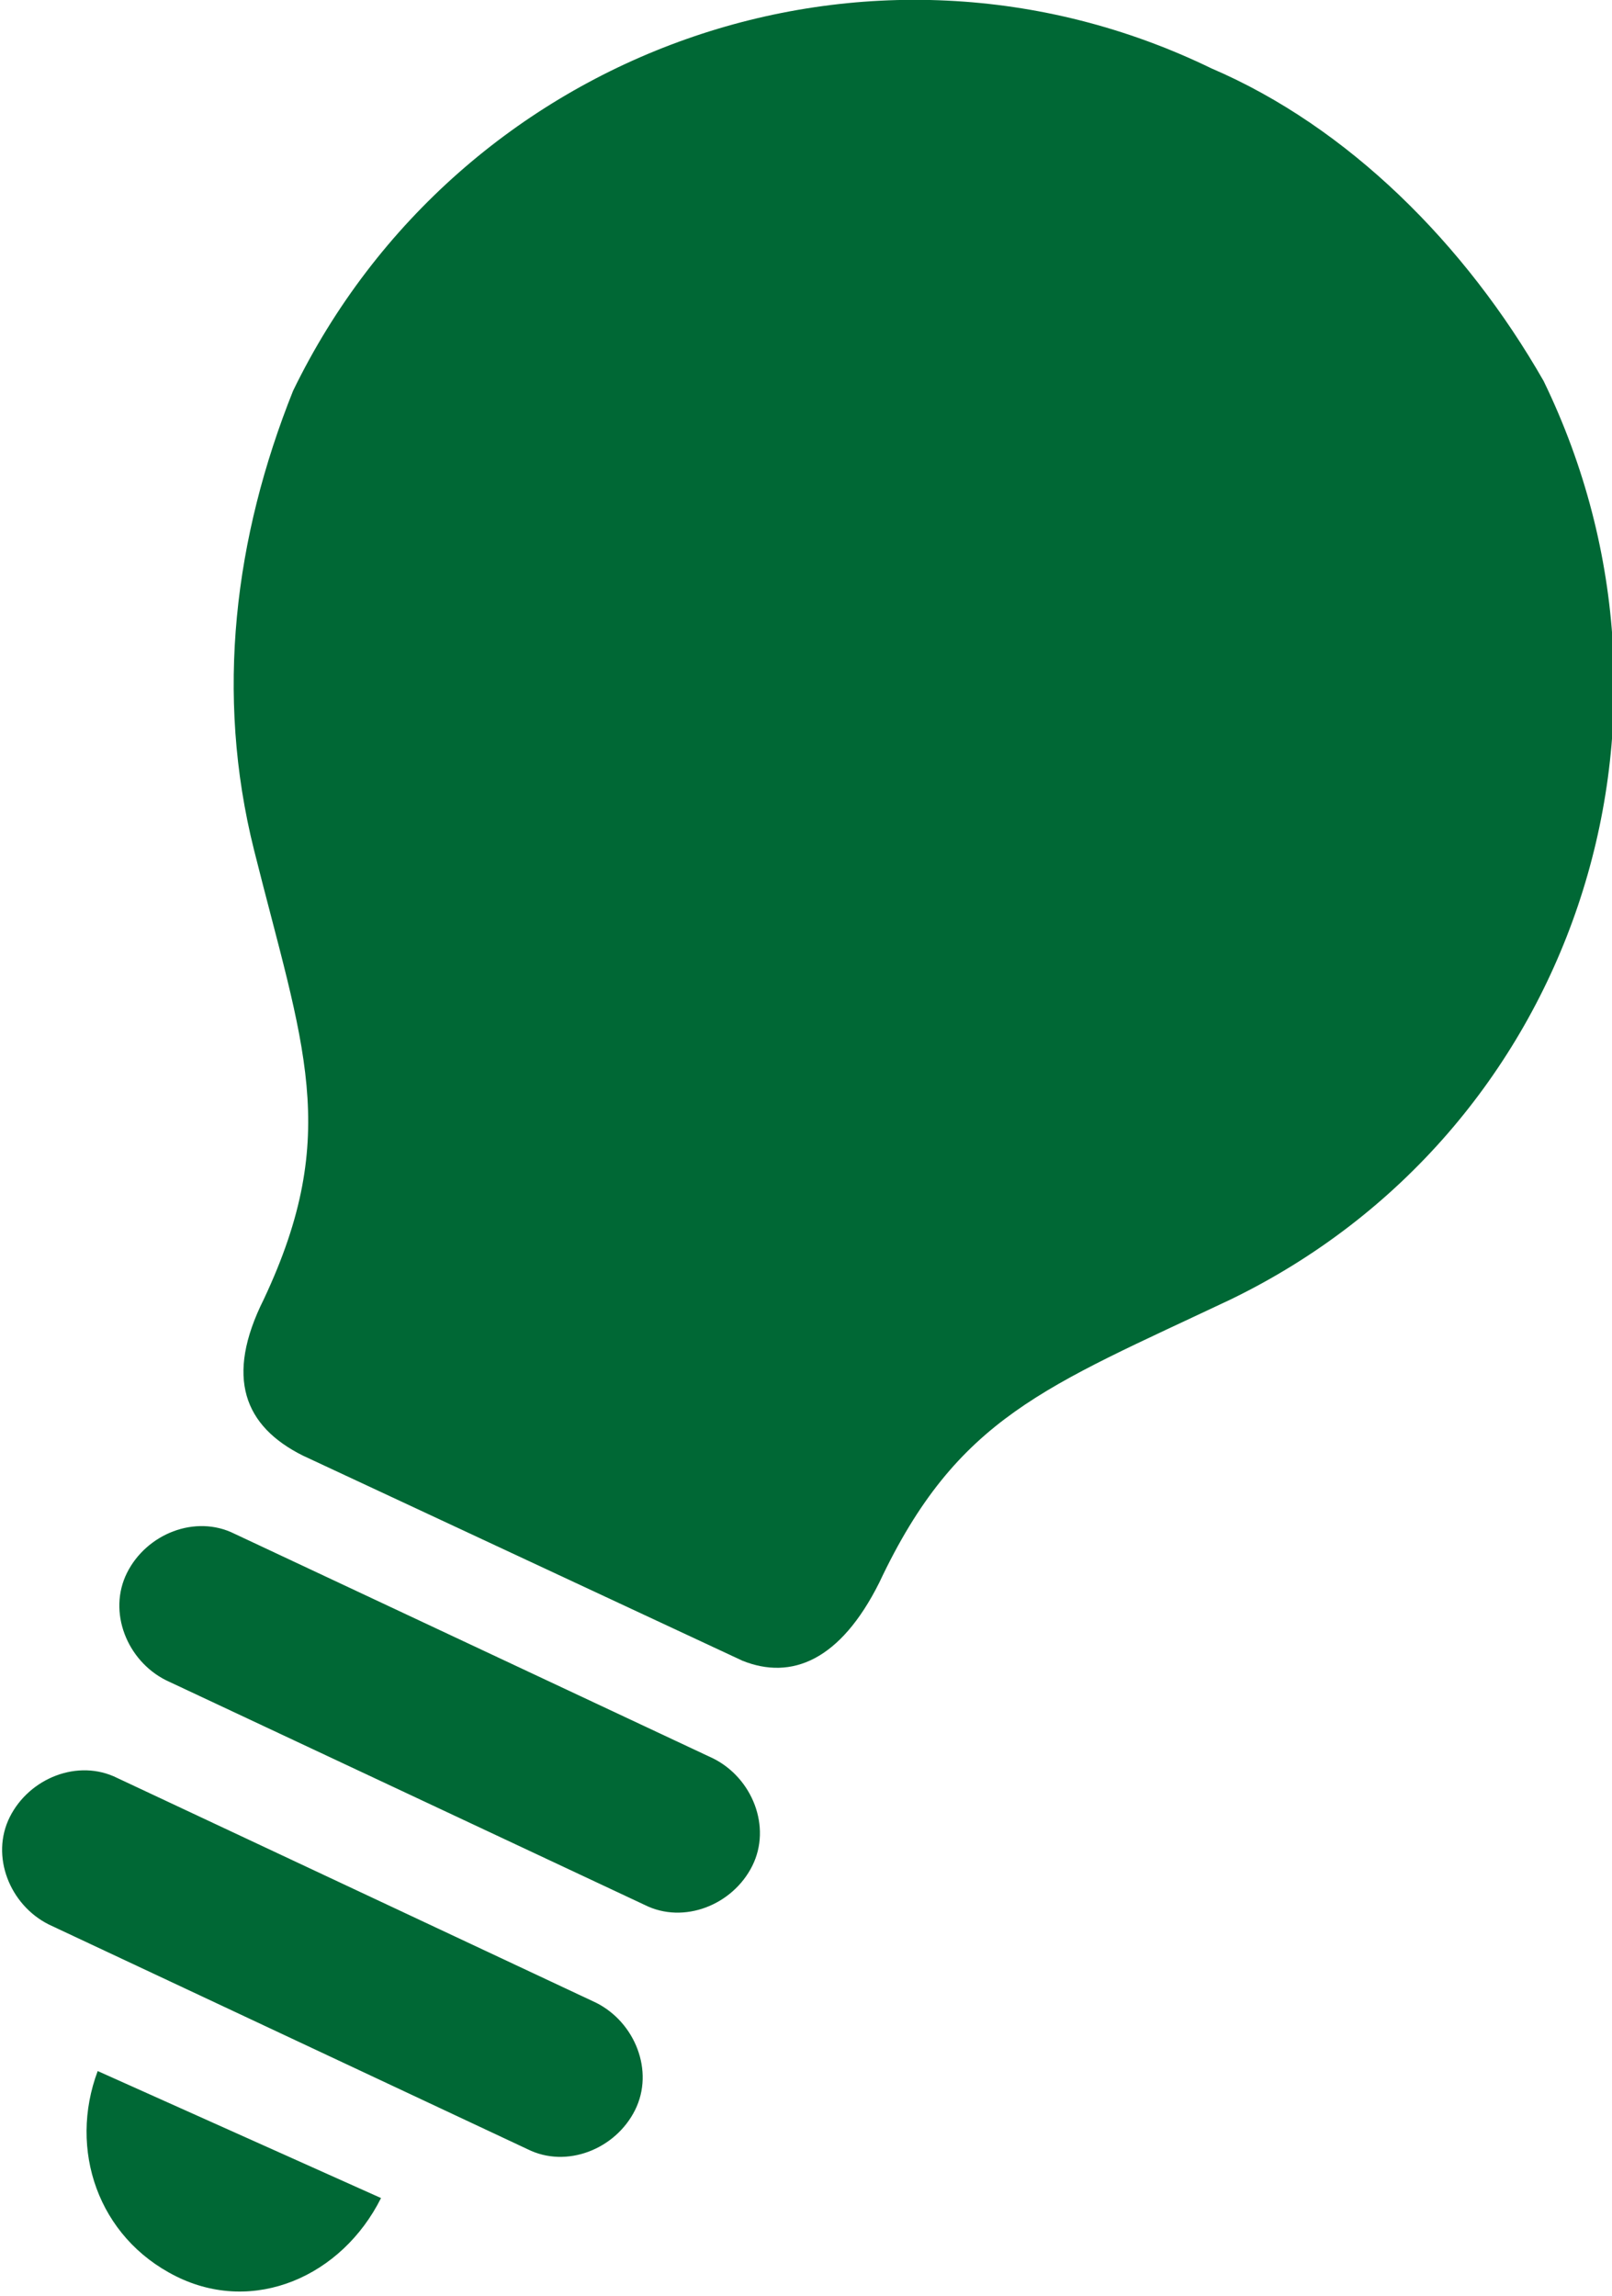 <?xml version="1.0" encoding="utf-8"?>
<!-- Generator: Adobe Illustrator 23.0.3, SVG Export Plug-In . SVG Version: 6.00 Build 0)  -->
<svg version="1.1" id="レイヤー_1" xmlns="http://www.w3.org/2000/svg" xmlns:xlink="http://www.w3.org/1999/xlink" x="0px"
	 y="0px" viewBox="0 0 16.5 23.5" style="enable-background:new 0 0 16.5 23.5;" xml:space="preserve">
<style type="text/css">
	.st0{fill:#006835;}
</style>
<title>icon_column</title>
<path class="st0" d="M12.4,0.7C8.9-1,4.7,0.5,3,4C2.4,5.5,2.2,7.1,2.6,8.7c0.5,2,0.9,2.9,0.1,4.6c-0.4,0.8-0.2,1.3,0.4,1.6l4.5,2.1
	C8.1,17.2,8.6,17,9,16.2c0.8-1.7,1.7-2,3.6-2.9c3.5-1.7,4.9-5.9,3.2-9.4C15,2.5,13.8,1.3,12.4,0.7z"/>
<path class="st0" d="M1.8,23.3c0.8,0.4,1.7,0,2.1-0.8L1,21.2C0.7,22,1,22.9,1.8,23.3z"/>
<path class="st0" d="M7.3,18l-4.9-2.3c-0.4-0.2-0.9,0-1.1,0.4c-0.2,0.4,0,0.9,0.4,1.1l4.9,2.3c0.4,0.2,0.9,0,1.1-0.4
	C7.9,18.7,7.7,18.2,7.3,18L7.3,18z"/>
<path class="st0" d="M6.1,20.5l-4.9-2.3c-0.4-0.2-0.9,0-1.1,0.4c-0.2,0.4,0,0.9,0.4,1.1L5.4,22c0.4,0.2,0.9,0,1.1-0.4
	C6.7,21.2,6.5,20.7,6.1,20.5L6.1,20.5z"/>
</svg>

